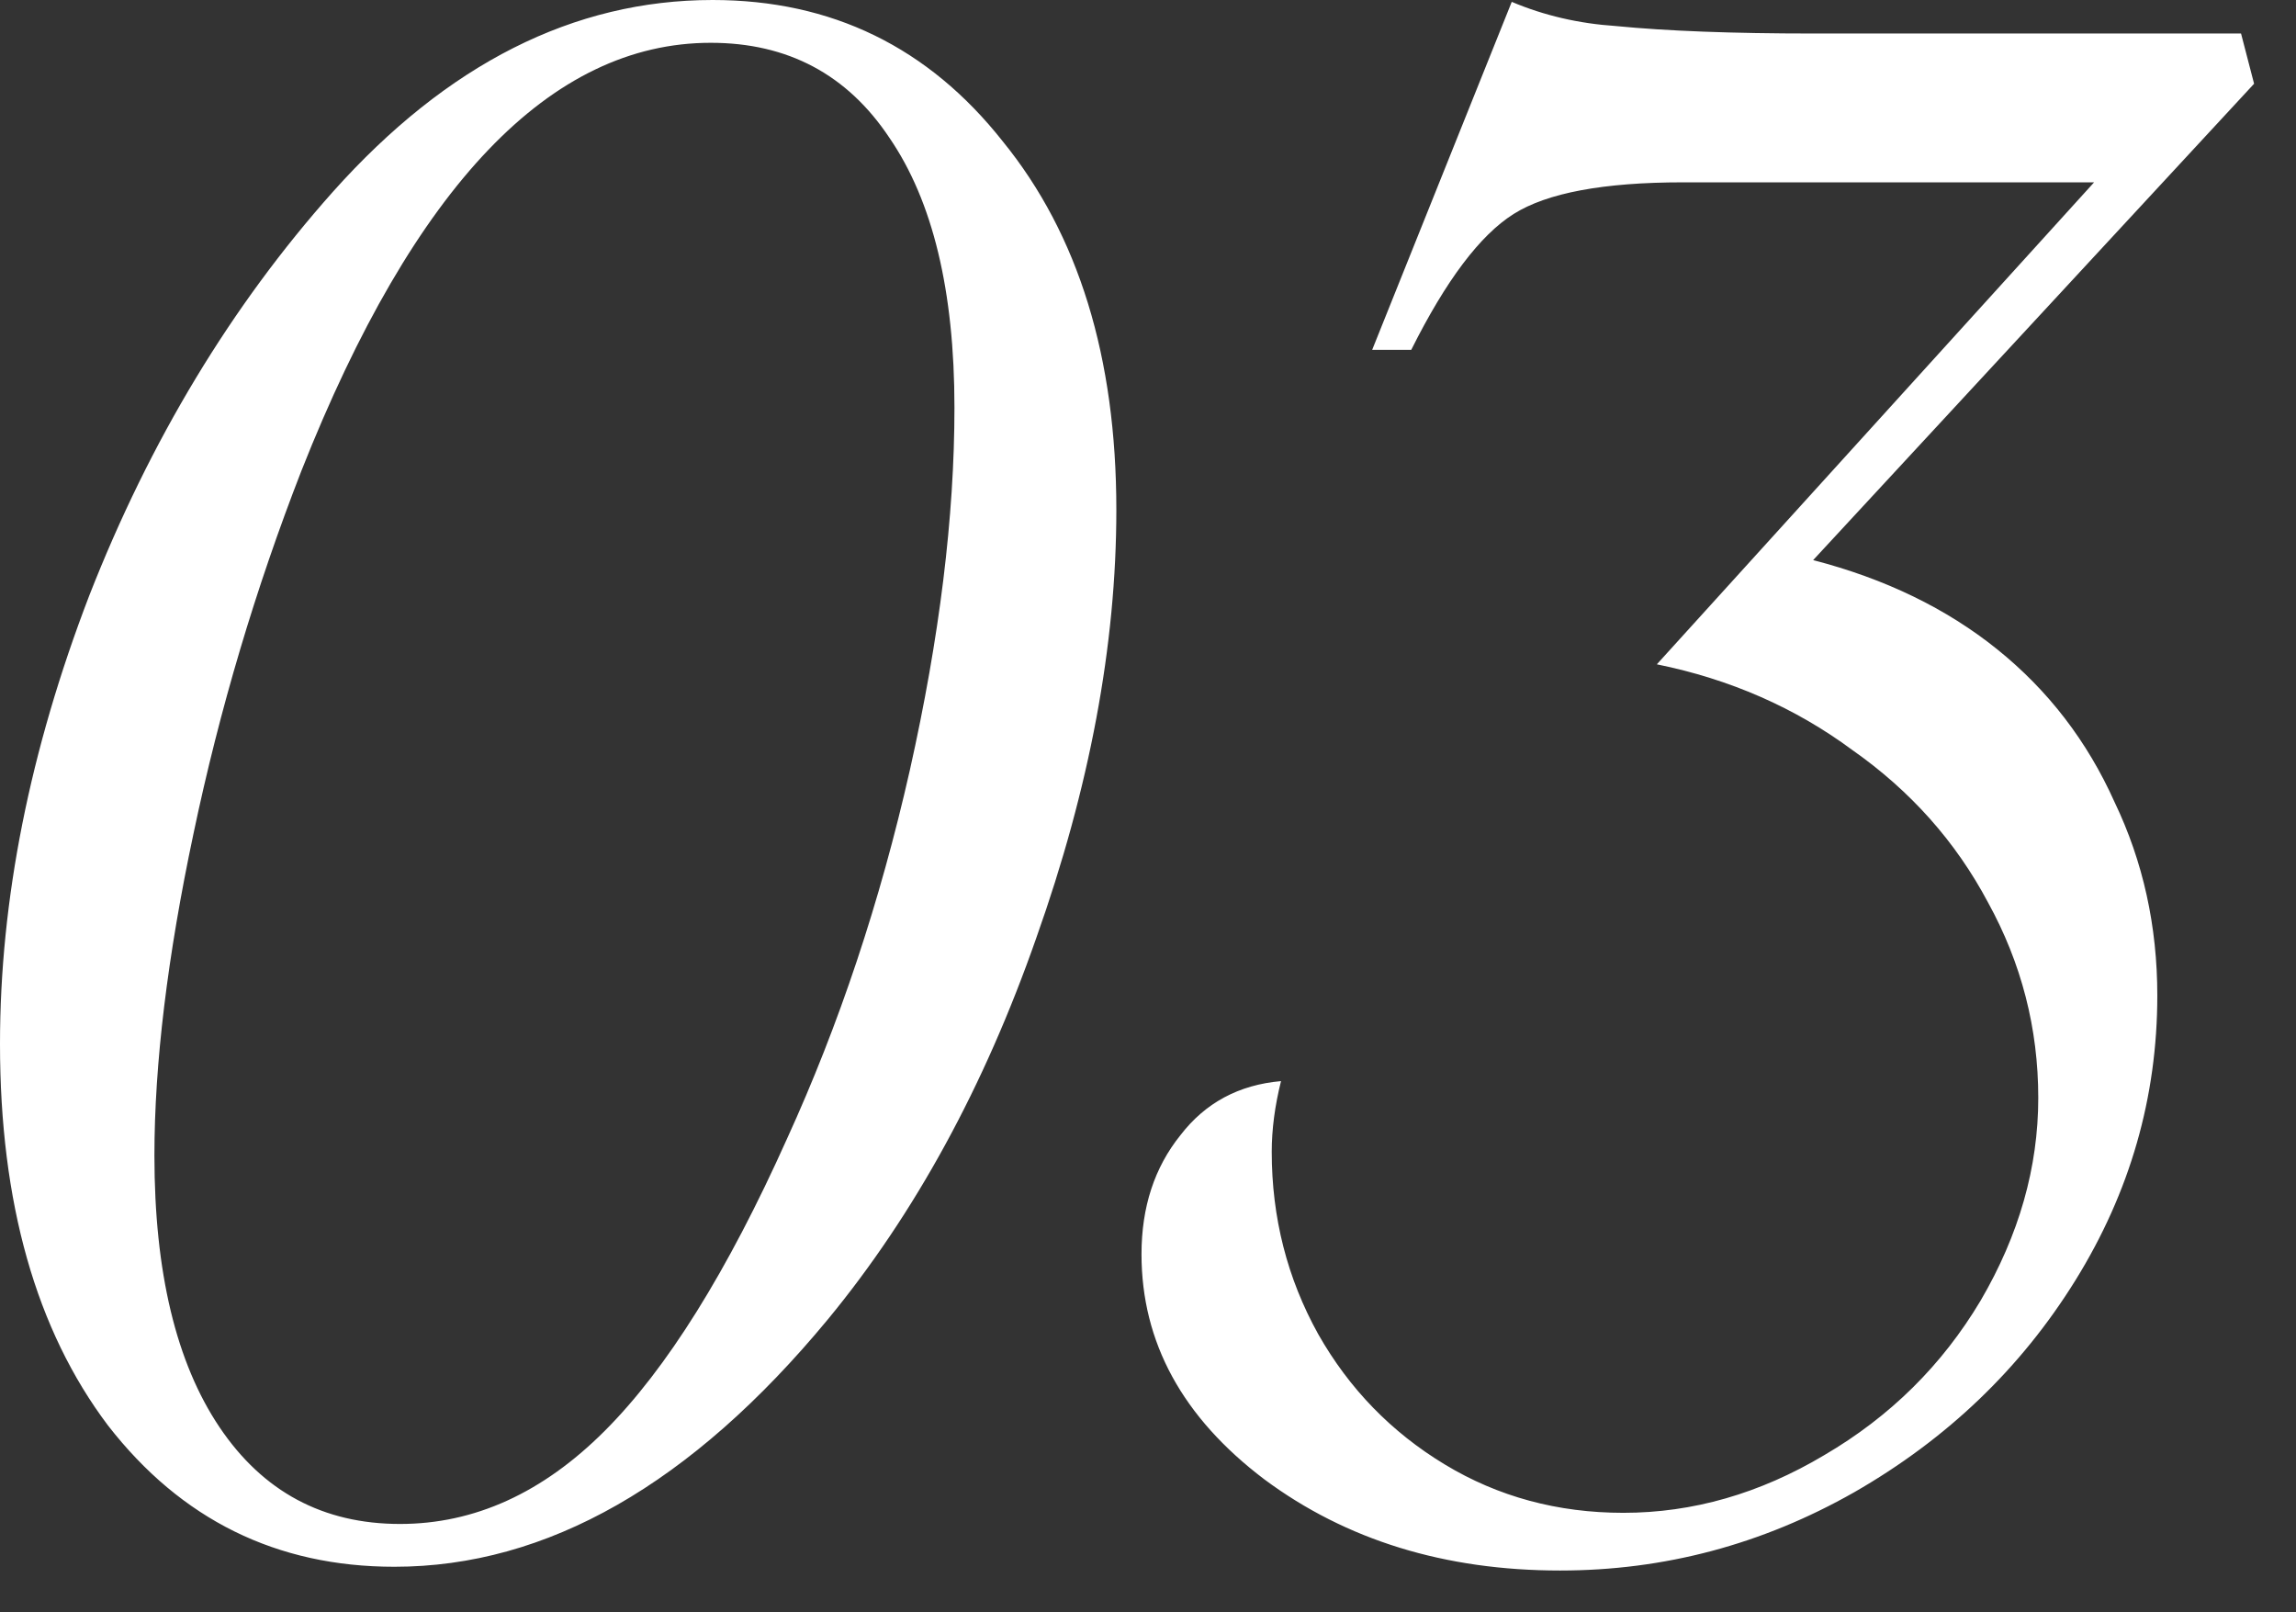 <?xml version="1.0" encoding="UTF-8"?> <svg xmlns="http://www.w3.org/2000/svg" width="47" height="33" viewBox="0 0 47 33" fill="none"><rect x="0" y="0" width="47" height="33" fill="#333333" stroke="none"/><path d="M22.852 10.435C22.852 13.203 22.306 16.123 21.214 19.195C20.148 22.242 18.726 24.845 16.948 27.003C14.155 30.38 11.197 32.068 8.074 32.068C5.662 32.068 3.707 31.104 2.209 29.174C0.736 27.219 0 24.616 0 21.366C0 18.421 0.609 15.361 1.828 12.188C3.072 9.014 4.735 6.259 6.817 3.923C9.153 1.308 11.743 0 14.587 0C17.024 0 19.005 0.965 20.528 2.895C22.077 4.799 22.852 7.312 22.852 10.435ZM19.538 8.341C19.538 5.954 19.094 4.113 18.205 2.818C17.342 1.523 16.123 0.876 14.549 0.876C11.274 0.876 8.481 3.796 6.17 9.636C5.231 12.048 4.494 14.523 3.961 17.062C3.428 19.576 3.161 21.773 3.161 23.651C3.161 26.038 3.606 27.892 4.494 29.212C5.383 30.532 6.614 31.192 8.189 31.192C9.712 31.192 11.108 30.558 12.378 29.288C13.648 28.019 14.892 26.025 16.11 23.309C17.177 20.973 18.015 18.459 18.624 15.768C19.233 13.051 19.538 10.575 19.538 8.341ZM46.142 1.714L37.116 11.464C38.588 11.845 39.845 12.454 40.886 13.292C41.927 14.13 42.727 15.171 43.285 16.415C43.87 17.634 44.161 18.954 44.161 20.376C44.161 22.458 43.603 24.4 42.486 26.203C41.368 28.006 39.858 29.453 37.953 30.545C36.075 31.611 34.069 32.145 31.936 32.145C29.575 32.145 27.556 31.523 25.88 30.278C24.204 29.009 23.367 27.473 23.367 25.67C23.367 24.705 23.633 23.893 24.166 23.232C24.674 22.572 25.36 22.204 26.223 22.128C26.096 22.636 26.033 23.118 26.033 23.575C26.033 24.921 26.35 26.165 26.985 27.308C27.619 28.425 28.483 29.314 29.575 29.974C30.666 30.634 31.885 30.964 33.231 30.964C34.653 30.964 36.024 30.57 37.344 29.783C38.69 28.996 39.756 27.942 40.543 26.622C41.331 25.276 41.724 23.893 41.724 22.471C41.724 21.049 41.381 19.716 40.696 18.472C40.035 17.227 39.109 16.186 37.915 15.349C36.747 14.485 35.414 13.901 33.916 13.597L42.867 3.732H36.354H34.45C32.825 3.732 31.669 3.948 30.984 4.38C30.298 4.812 29.6 5.738 28.889 7.16H28.089L30.946 0.038C31.606 0.317 32.317 0.482 33.078 0.533C34.12 0.635 35.465 0.686 37.116 0.686H45.875L46.142 1.714Z" fill="white"></path></svg> 